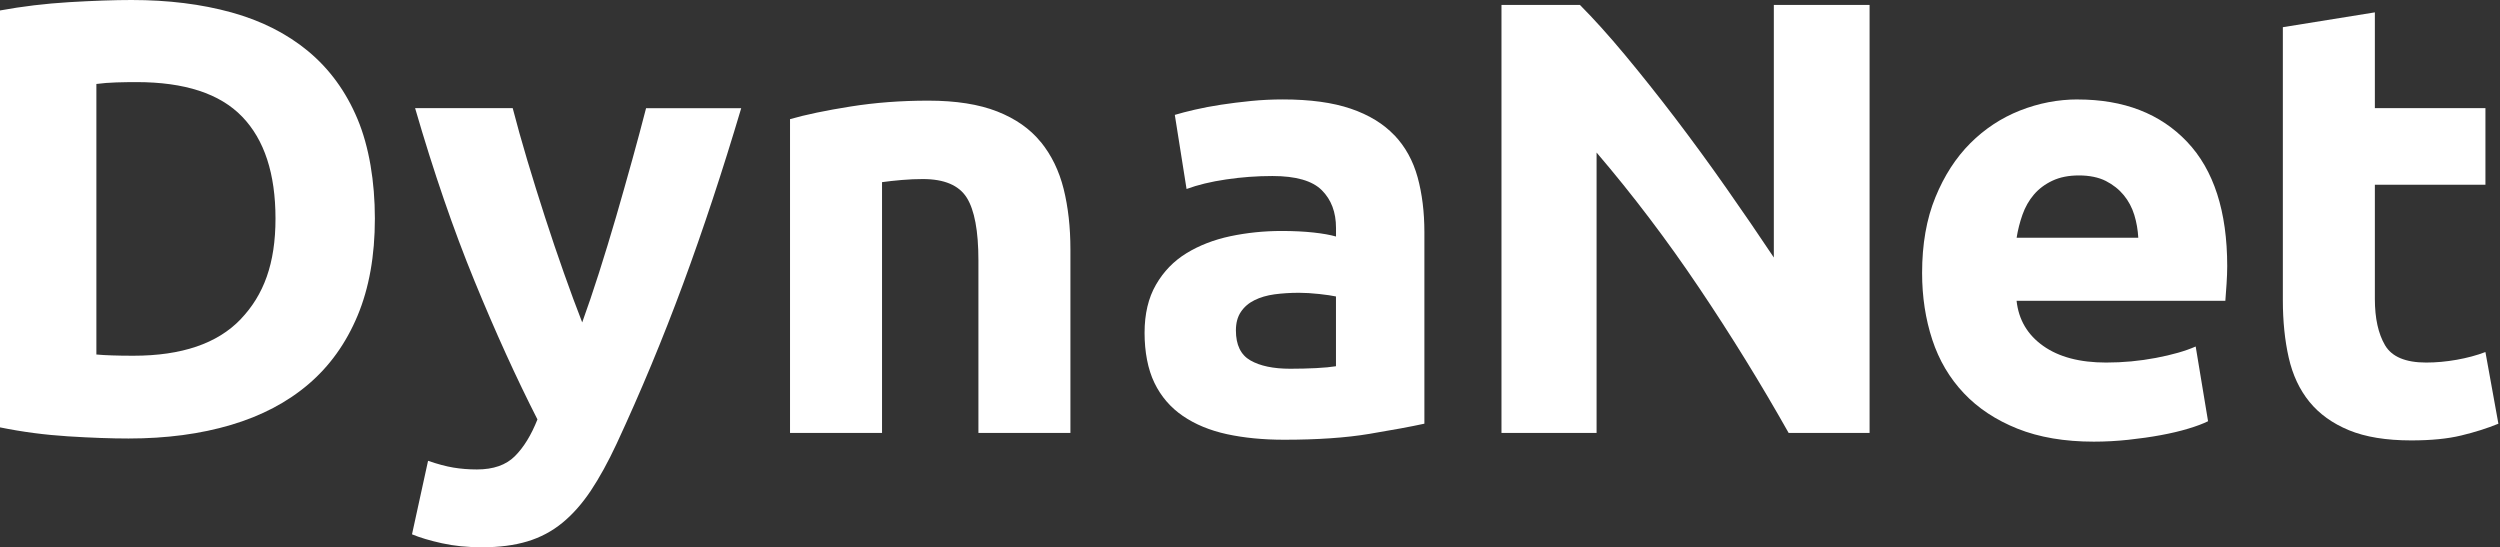 <svg width="201" height="44" viewBox="0 0 201 44" fill="none" xmlns="http://www.w3.org/2000/svg">
<rect x="0" y="0" width="201" height="44" fill="#333333" stroke="none"/>
<path d="M83.678 11.42C82.819 10.359 81.648 9.54 80.178 8.962C78.705 8.384 76.858 8.092 74.642 8.092C72.426 8.092 70.371 8.249 68.385 8.564C66.399 8.878 64.776 9.218 63.518 9.58V34.806H70.915V14.645C71.38 14.579 71.91 14.521 72.506 14.47C73.102 14.418 73.665 14.396 74.196 14.396C75.918 14.396 77.092 14.894 77.721 15.885C78.35 16.879 78.665 18.565 78.665 20.95V34.806H86.062V20.057C86.062 18.269 85.88 16.649 85.517 15.19C85.152 13.734 84.541 12.476 83.682 11.416L83.678 11.42Z" fill="white"/>
<path d="M50.821 12.888C50.404 14.395 49.972 15.916 49.526 17.455C49.076 18.995 48.619 20.494 48.155 21.95C47.691 23.405 47.241 24.729 46.809 25.921C46.345 24.729 45.851 23.405 45.339 21.95C44.824 20.494 44.315 18.995 43.818 17.455C43.321 15.916 42.845 14.395 42.395 12.888C41.946 11.381 41.554 9.984 41.221 8.693H33.374C34.862 13.824 36.453 18.45 38.142 22.571C39.832 26.693 41.521 30.408 43.211 33.721C42.713 34.979 42.11 35.963 41.397 36.676C40.684 37.389 39.667 37.744 38.343 37.744C37.681 37.744 37.049 37.693 36.453 37.594C35.857 37.495 35.176 37.312 34.416 37.049L33.125 42.959C33.754 43.222 34.559 43.463 35.539 43.679C36.515 43.895 37.586 44.001 38.746 44.001C40.139 44.001 41.357 43.844 42.399 43.529C43.445 43.215 44.381 42.717 45.207 42.041C46.038 41.361 46.798 40.501 47.497 39.459C48.191 38.417 48.89 37.148 49.585 35.659C51.508 31.52 53.285 27.252 54.913 22.849C56.54 18.446 58.098 13.729 59.594 8.697H51.944C51.611 9.988 51.238 11.389 50.821 12.892V12.888Z" fill="white"/>
<path d="M24.783 4.121C23.061 2.699 21.002 1.657 18.599 0.995C16.2 0.333 13.527 0 10.579 0C9.19 0 7.526 0.059 5.588 0.172C3.65 0.289 1.788 0.512 0 0.841V34.36C1.788 34.726 3.609 34.964 5.463 35.081C7.317 35.198 8.941 35.256 10.331 35.256C13.377 35.256 16.123 34.891 18.573 34.163C21.024 33.435 23.101 32.342 24.805 30.886C26.509 29.431 27.825 27.591 28.751 25.375C29.676 23.159 30.14 20.559 30.14 17.579C30.14 14.598 29.676 11.801 28.751 9.585C27.825 7.369 26.498 5.548 24.779 4.121H24.783ZM19.345 25.672C17.473 27.624 14.602 28.601 10.729 28.601C10.068 28.601 9.497 28.593 9.014 28.575C8.535 28.561 8.111 28.535 7.749 28.502V6.751C8.246 6.685 8.777 6.645 9.34 6.626C9.903 6.608 10.448 6.601 10.978 6.601C14.851 6.601 17.681 7.526 19.469 9.38C21.258 11.234 22.15 13.966 22.15 17.575C22.15 21.184 21.214 23.715 19.345 25.668V25.672Z" fill="white"/>
<path d="M199.825 28.304C199.13 28.571 198.359 28.776 197.518 28.926C196.673 29.076 195.854 29.149 195.06 29.149C193.404 29.149 192.303 28.684 191.758 27.759C191.213 26.834 190.939 25.59 190.939 24.036V14.85H199.829V8.692H190.939V0.994L183.541 2.186V24.135C183.541 25.825 183.698 27.364 184.013 28.754C184.327 30.143 184.883 31.328 185.677 32.305C186.47 33.281 187.531 34.042 188.855 34.59C190.178 35.135 191.85 35.409 193.868 35.409C195.455 35.409 196.797 35.278 197.891 35.011C198.984 34.748 199.975 34.433 200.871 34.067L199.829 28.308L199.825 28.304Z" fill="white"/>
<path d="M167.051 7.994C165.46 7.994 163.913 8.294 162.407 8.886C160.9 9.483 159.569 10.36 158.41 11.519C157.251 12.679 156.314 14.127 155.605 15.864C154.892 17.601 154.537 19.63 154.537 21.949C154.537 23.869 154.811 25.657 155.356 27.314C155.901 28.97 156.746 30.4 157.89 31.61C159.031 32.821 160.472 33.772 162.209 34.467C163.946 35.161 165.991 35.509 168.342 35.509C169.267 35.509 170.196 35.458 171.121 35.359C172.046 35.26 172.917 35.136 173.729 34.986C174.54 34.836 175.275 34.664 175.937 34.463C176.599 34.265 177.129 34.064 177.528 33.867L176.533 27.858C175.707 28.224 174.639 28.528 173.33 28.776C172.021 29.025 170.69 29.149 169.333 29.149C167.216 29.149 165.526 28.703 164.268 27.807C163.01 26.915 162.297 25.705 162.133 24.183H178.918C178.951 23.785 178.984 23.331 179.016 22.819C179.049 22.307 179.068 21.836 179.068 21.404C179.068 17.001 177.993 13.666 175.839 11.399C173.685 9.131 170.756 7.998 167.047 7.998L167.051 7.994ZM162.136 19.119C162.235 18.489 162.392 17.868 162.608 17.257C162.824 16.646 163.131 16.109 163.526 15.644C163.924 15.18 164.422 14.807 165.014 14.529C165.61 14.248 166.32 14.105 167.15 14.105C167.98 14.105 168.73 14.255 169.311 14.551C169.889 14.847 170.372 15.231 170.752 15.692C171.132 16.156 171.414 16.687 171.597 17.279C171.779 17.875 171.885 18.489 171.918 19.115H162.136V19.119Z" fill="white"/>
<path d="M112.107 10.876C111.23 9.951 110.063 9.237 108.608 8.74C107.152 8.243 105.331 7.994 103.144 7.994C102.285 7.994 101.433 8.034 100.588 8.118C99.743 8.203 98.942 8.301 98.178 8.418C97.417 8.535 96.712 8.667 96.068 8.817C95.421 8.967 94.883 9.106 94.455 9.237L95.399 15.195C96.291 14.866 97.352 14.606 98.577 14.427C99.802 14.244 101.041 14.152 102.303 14.152C104.19 14.152 105.514 14.533 106.274 15.293C107.035 16.054 107.415 17.063 107.415 18.321V19.016C106.951 18.884 106.348 18.775 105.602 18.694C104.856 18.614 104.003 18.57 103.045 18.57C101.623 18.57 100.248 18.713 98.924 18.991C97.6 19.272 96.423 19.729 95.399 20.355C94.371 20.983 93.552 21.828 92.941 22.889C92.327 23.949 92.023 25.24 92.023 26.761C92.023 28.283 92.287 29.691 92.817 30.784C93.347 31.877 94.108 32.762 95.103 33.443C96.097 34.123 97.278 34.609 98.653 34.909C100.028 35.205 101.557 35.355 103.246 35.355C105.927 35.355 108.213 35.198 110.1 34.883C111.987 34.569 113.46 34.295 114.521 34.064V18.669C114.521 17.049 114.338 15.575 113.976 14.251C113.61 12.927 112.992 11.801 112.115 10.876H112.107ZM107.412 29.446C107.013 29.511 106.483 29.563 105.821 29.596C105.159 29.628 104.464 29.647 103.737 29.647C102.38 29.647 101.312 29.424 100.533 28.977C99.754 28.531 99.367 27.727 99.367 26.568C99.367 25.971 99.498 25.474 99.765 25.079C100.028 24.681 100.394 24.366 100.859 24.136C101.323 23.905 101.861 23.748 102.471 23.664C103.082 23.584 103.737 23.54 104.431 23.54C104.929 23.54 105.474 23.573 106.07 23.638C106.666 23.704 107.112 23.77 107.412 23.836V29.446Z" fill="white"/>
<path d="M142.62 20.709C141.428 18.921 140.155 17.059 138.795 15.121C137.438 13.183 136.07 11.314 134.699 9.511C133.324 7.709 131.975 6.012 130.651 4.421C129.327 2.83 128.117 1.492 127.027 0.398H120.719V34.81H128.365V12.265C131.28 15.677 134.026 19.301 136.608 23.141C139.19 26.98 141.589 30.872 143.808 34.81H150.314V0.398H142.616V20.709H142.62Z" fill="white"/>
</svg>

